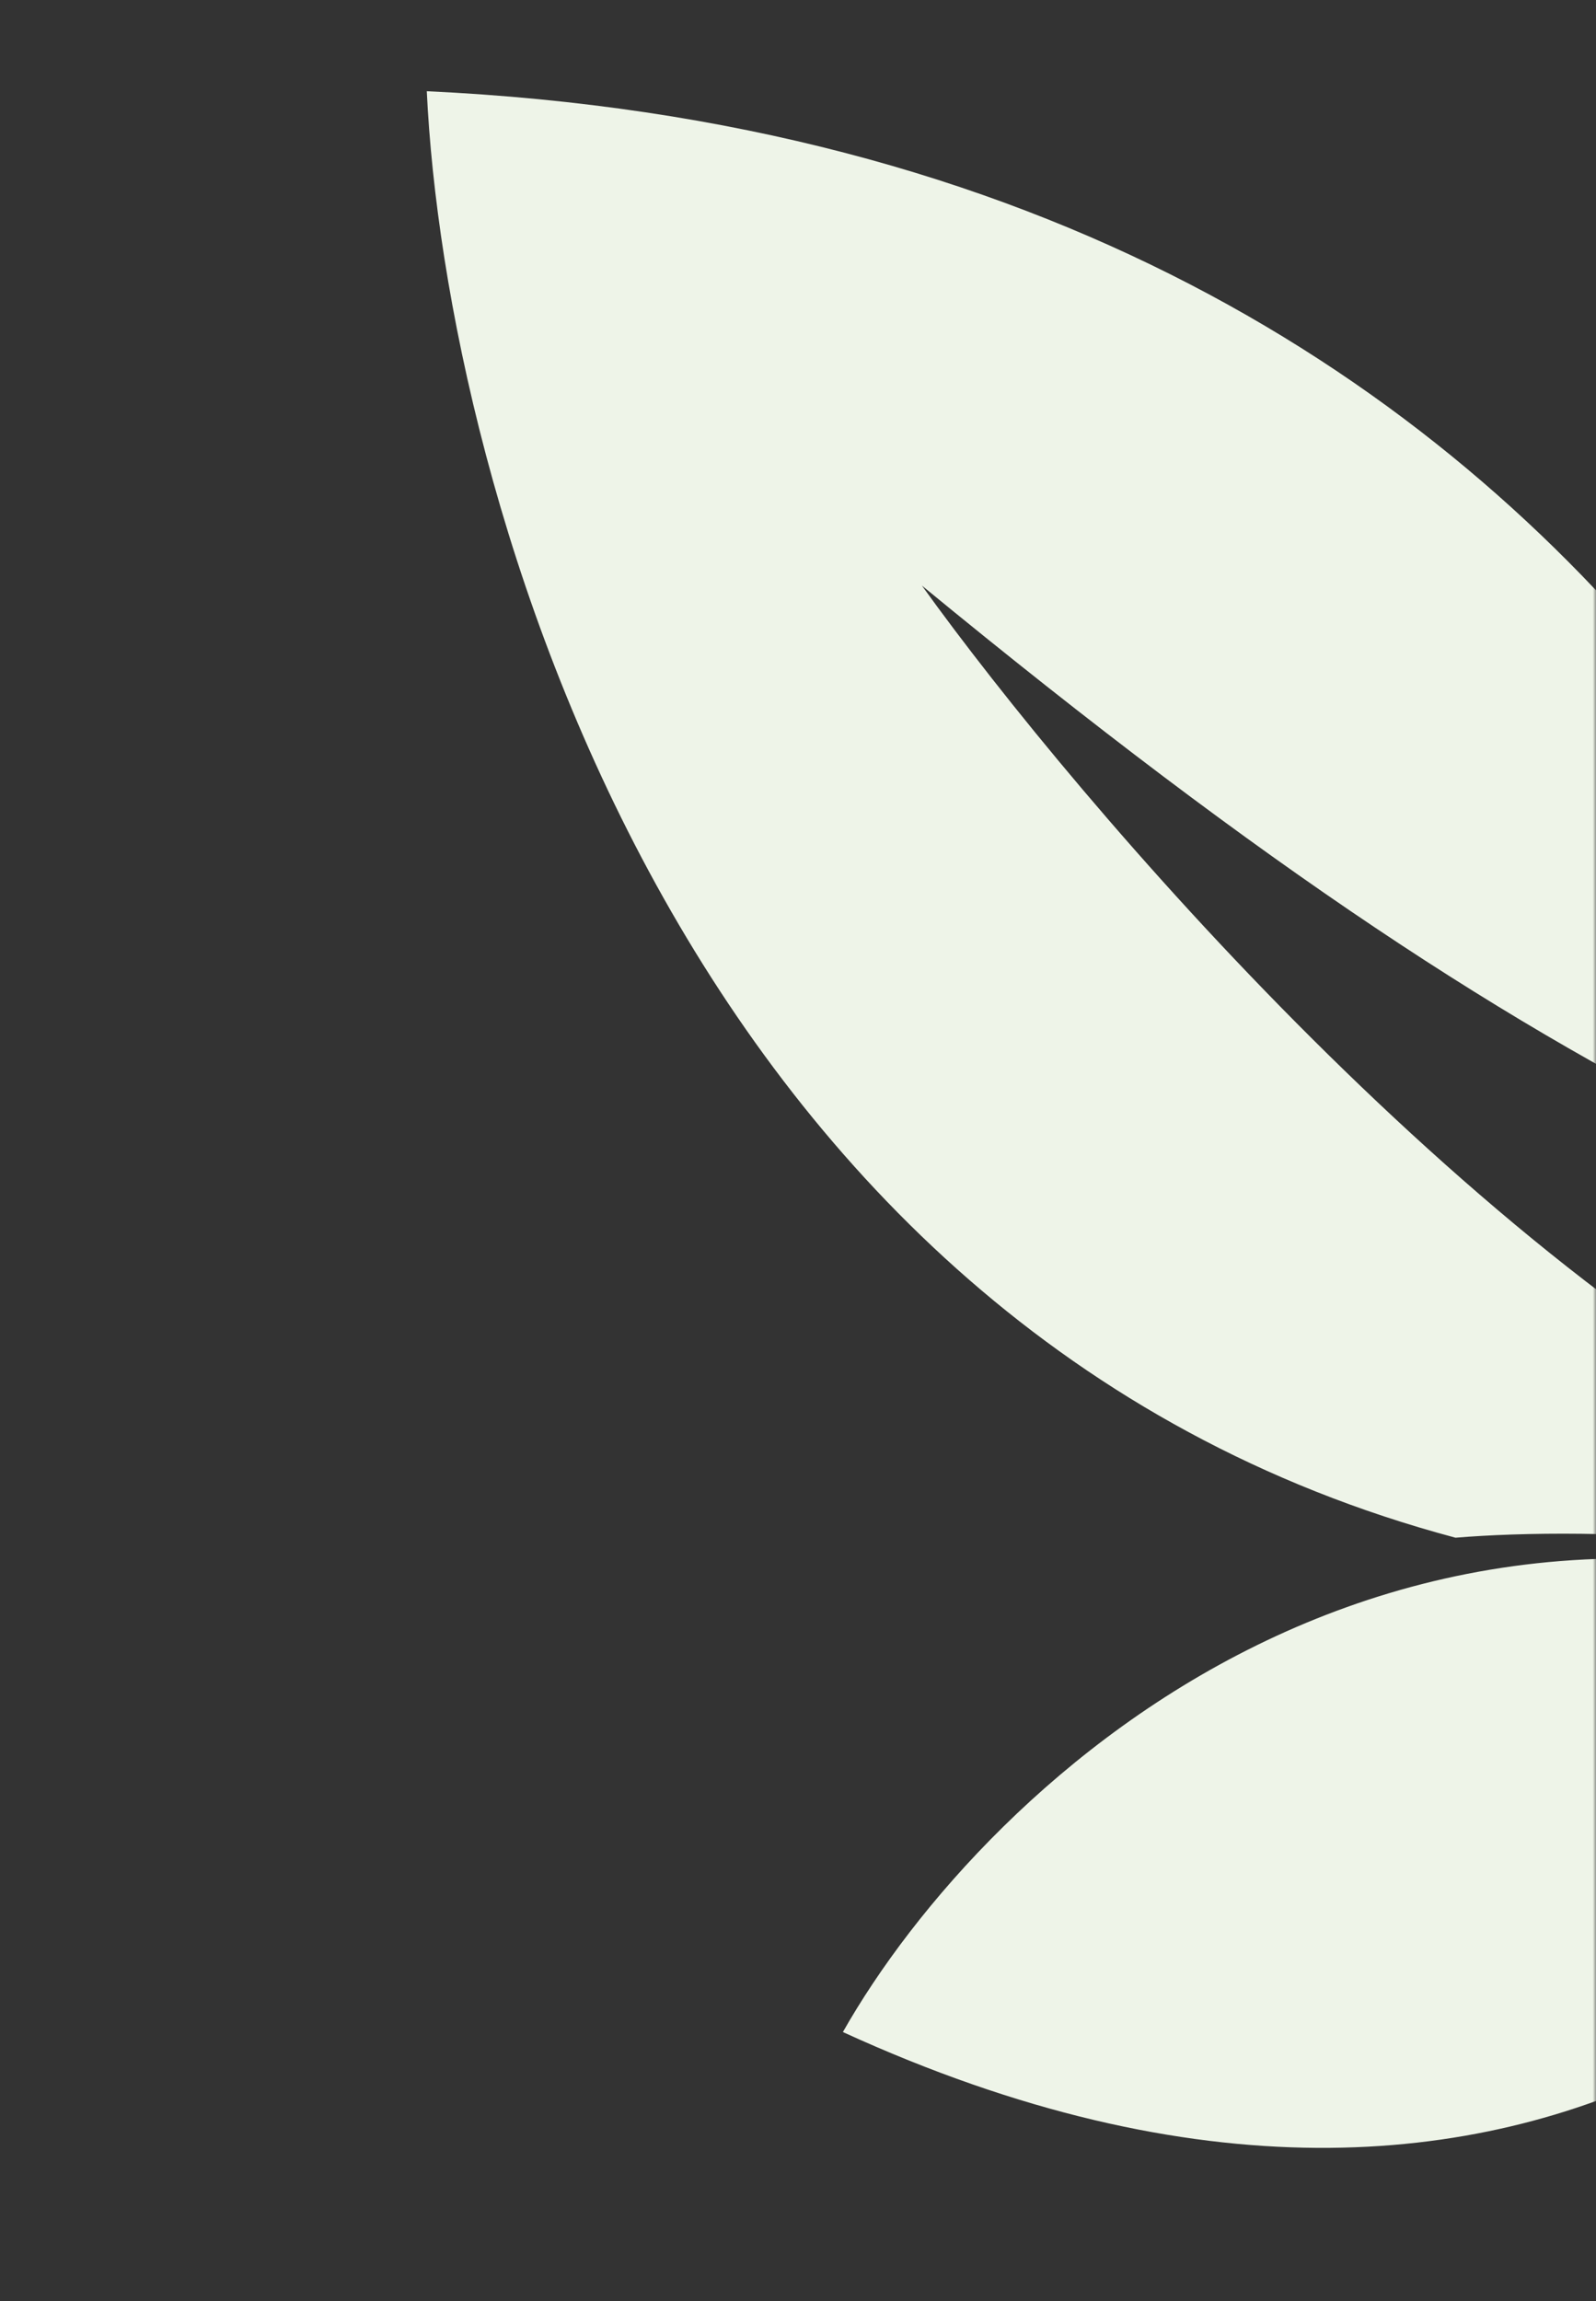 <svg xmlns="http://www.w3.org/2000/svg" width="240" height="346" viewBox="0 0 240 346" fill="none"><rect x="0" y="0" width="240" height="346" fill="#333333" stroke="none"/><mask id="mask0_256_746" style="mask-type:alpha" maskUnits="userSpaceOnUse" x="0" y="0" width="240" height="346"><rect x="240" y="345.406" width="239.415" height="345.406" transform="rotate(180 240 345.406)" fill="#D9D9D9"></rect></mask><g mask="url(#mask0_256_746)"><path fill-rule="evenodd" clip-rule="evenodd" d="M307.801 241.336C302.973 169.03 247.49 22.278 64.179 13.716C66.98 73.2 101.838 199.977 218.869 231.213C238.664 229.574 284.279 230.287 308.381 246.252L307.801 241.336ZM282.02 219.933C223.852 193.093 162.188 120.826 138.627 88.047C190.447 130.654 226.98 154.569 263.48 172.211C271.555 180.169 274.774 194.364 277.275 205.39C278.808 212.153 280.072 217.725 282.02 219.933Z" fill="#EEF4E8"></path><path d="M309.829 250.302C293.221 289.058 233.353 354.364 126.75 305.543C147.994 268.041 214.35 204.489 309.829 250.302Z" fill="#EEF4E8"></path></g></svg>